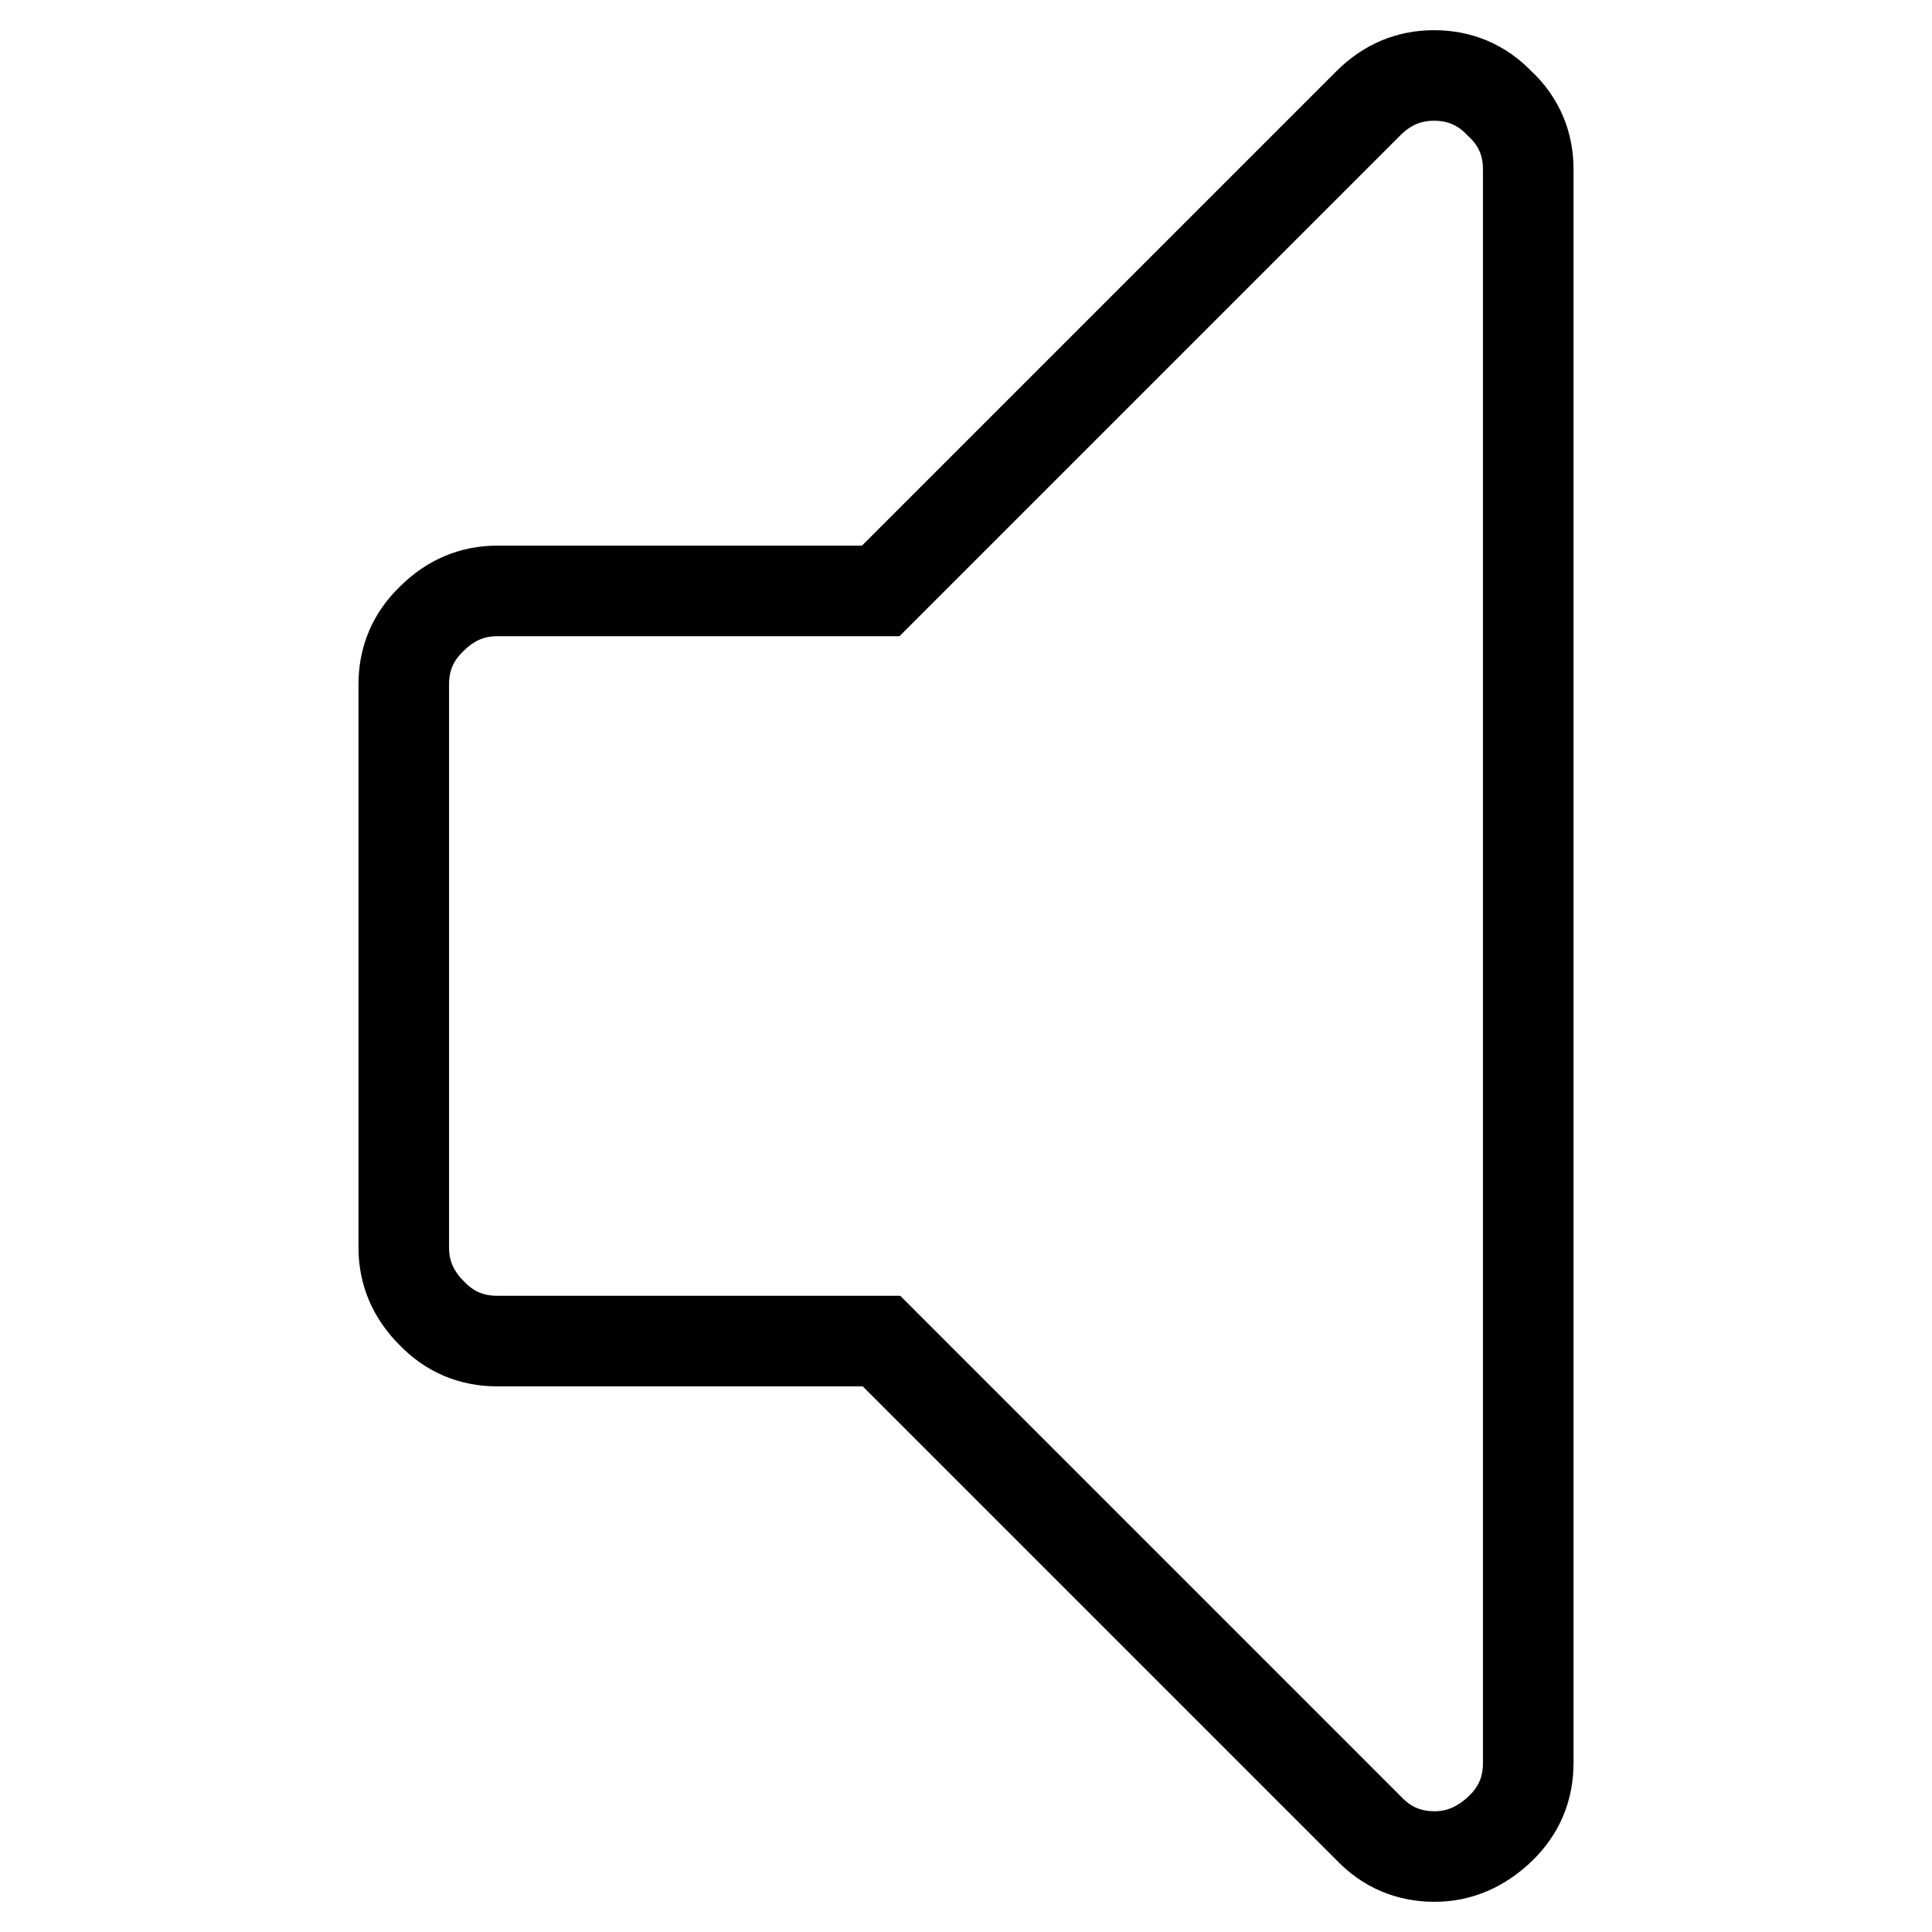 <?xml version="1.0" encoding="utf-8"?>
<!-- Svg Vector Icons : http://www.onlinewebfonts.com/icon -->
<!DOCTYPE svg PUBLIC "-//W3C//DTD SVG 1.1//EN" "http://www.w3.org/Graphics/SVG/1.1/DTD/svg11.dtd">
<svg version="1.1" xmlns="http://www.w3.org/2000/svg" xmlns:xlink="http://www.w3.org/1999/xlink" x="0px" y="0px" viewBox="0 0 256 256" enable-background="new 0 0 256 256" xml:space="preserve">
<g> <path stroke-width="12" fill-opacity="0" stroke="#000000"  d="M202.5,22.4v211.2c0,3.4-1.2,6.3-3.7,8.7s-5.4,3.7-8.7,3.7c-3.4,0-6.3-1.2-8.7-3.7l-64.6-64.6H65.9 c-3.4,0-6.3-1.2-8.7-3.7c-2.5-2.5-3.7-5.4-3.7-8.7V90.7c0-3.4,1.2-6.3,3.7-8.7c2.5-2.5,5.4-3.7,8.7-3.7h50.8l64.6-64.6 c2.5-2.5,5.4-3.7,8.7-3.7c3.4,0,6.3,1.2,8.7,3.7C201.3,16.1,202.5,19.1,202.5,22.4L202.5,22.4z"/></g>
</svg>